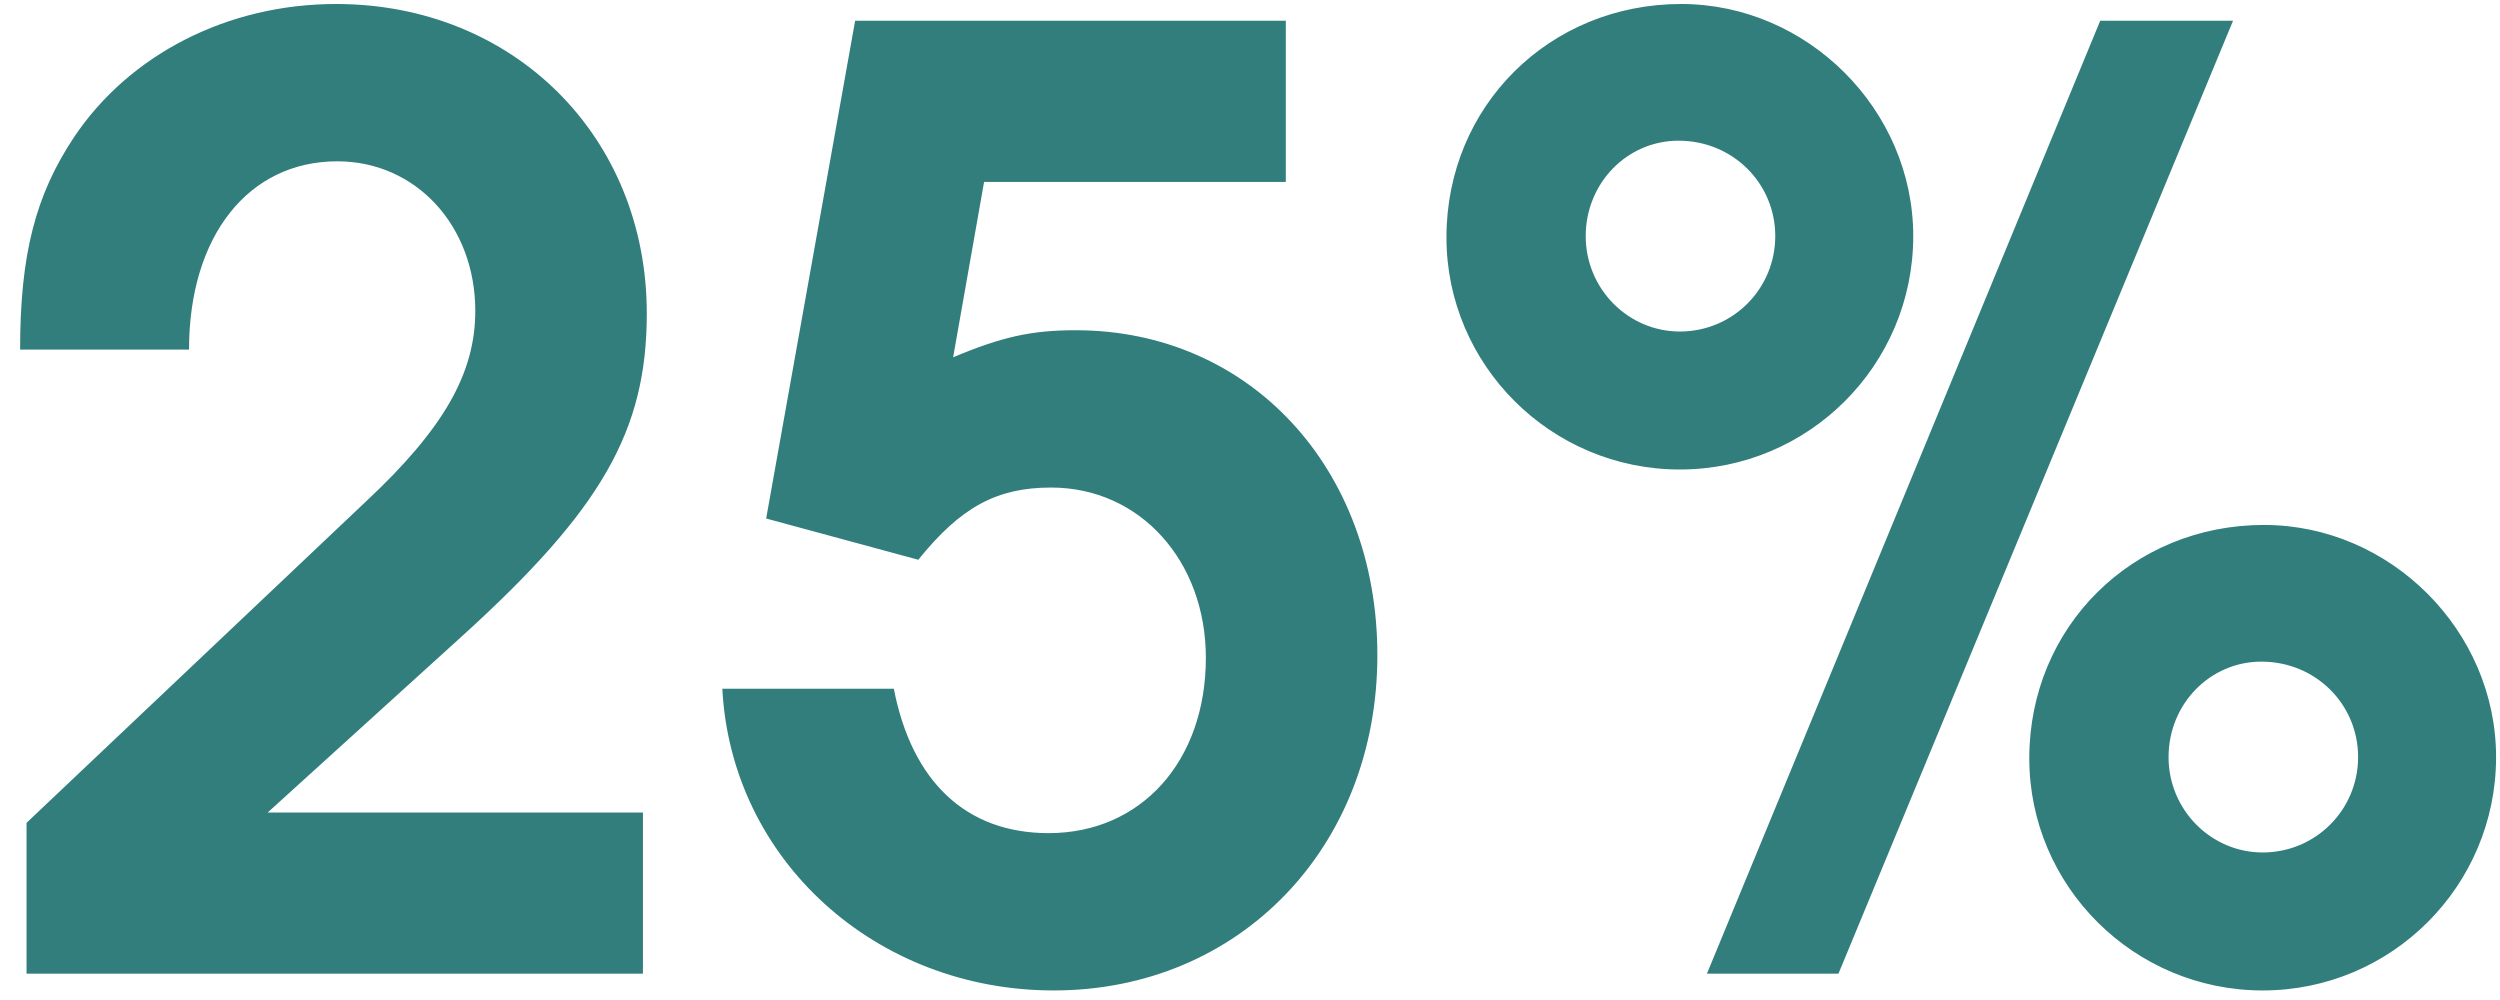 <?xml version="1.0" encoding="UTF-8"?> <svg xmlns="http://www.w3.org/2000/svg" width="95" height="38" viewBox="0 0 95 38" fill="none"><path d="M1.009 37V31.267L13.896 19.066C16.885 16.273 18.061 14.166 18.061 11.814C18.061 8.58 15.807 6.13 12.818 6.13C9.437 6.13 7.183 8.972 7.183 13.284H0.764C0.764 9.658 1.352 7.404 2.822 5.199C4.929 2.063 8.653 0.152 12.769 0.152C19.531 0.152 24.578 5.199 24.578 11.912C24.578 16.371 22.863 19.36 17.571 24.162L10.172 30.875H24.431V37H1.009ZM29.114 19.703L32.495 0.789H48.861V6.914H37.395L36.219 13.578C38.081 12.794 39.208 12.549 40.874 12.549C47.489 12.549 52.34 17.792 52.34 24.897C52.34 32.198 47.097 37.637 40.041 37.637C33.279 37.637 27.791 32.688 27.448 26.171H33.965C34.651 29.699 36.709 31.659 39.845 31.659C43.373 31.659 45.823 28.915 45.823 24.995C45.823 21.32 43.324 18.527 39.943 18.527C37.885 18.527 36.513 19.262 34.896 21.271L29.114 19.703ZM79.808 0.789H84.855L69.861 37H64.863L79.808 0.789ZM86.031 19.948C90.833 19.948 94.851 23.966 94.851 28.768C94.851 33.668 90.882 37.637 85.982 37.637C81.082 37.637 77.113 33.668 77.113 28.817C77.113 23.819 81.033 19.948 86.031 19.948ZM85.933 25.142C83.973 25.142 82.405 26.759 82.405 28.768C82.405 30.777 84.022 32.394 85.982 32.394C87.991 32.394 89.608 30.777 89.608 28.768C89.608 26.759 87.991 25.142 85.933 25.142ZM63.883 0.152C68.685 0.152 72.703 4.17 72.703 8.972C72.703 13.872 68.734 17.841 63.834 17.841C58.934 17.841 54.965 13.872 54.965 9.021C54.965 4.023 58.885 0.152 63.883 0.152ZM63.785 5.346C61.825 5.346 60.257 6.963 60.257 8.972C60.257 10.981 61.874 12.598 63.834 12.598C65.843 12.598 67.46 10.981 67.46 8.972C67.46 6.963 65.843 5.346 63.785 5.346Z" fill="#317E7C"></path></svg> 